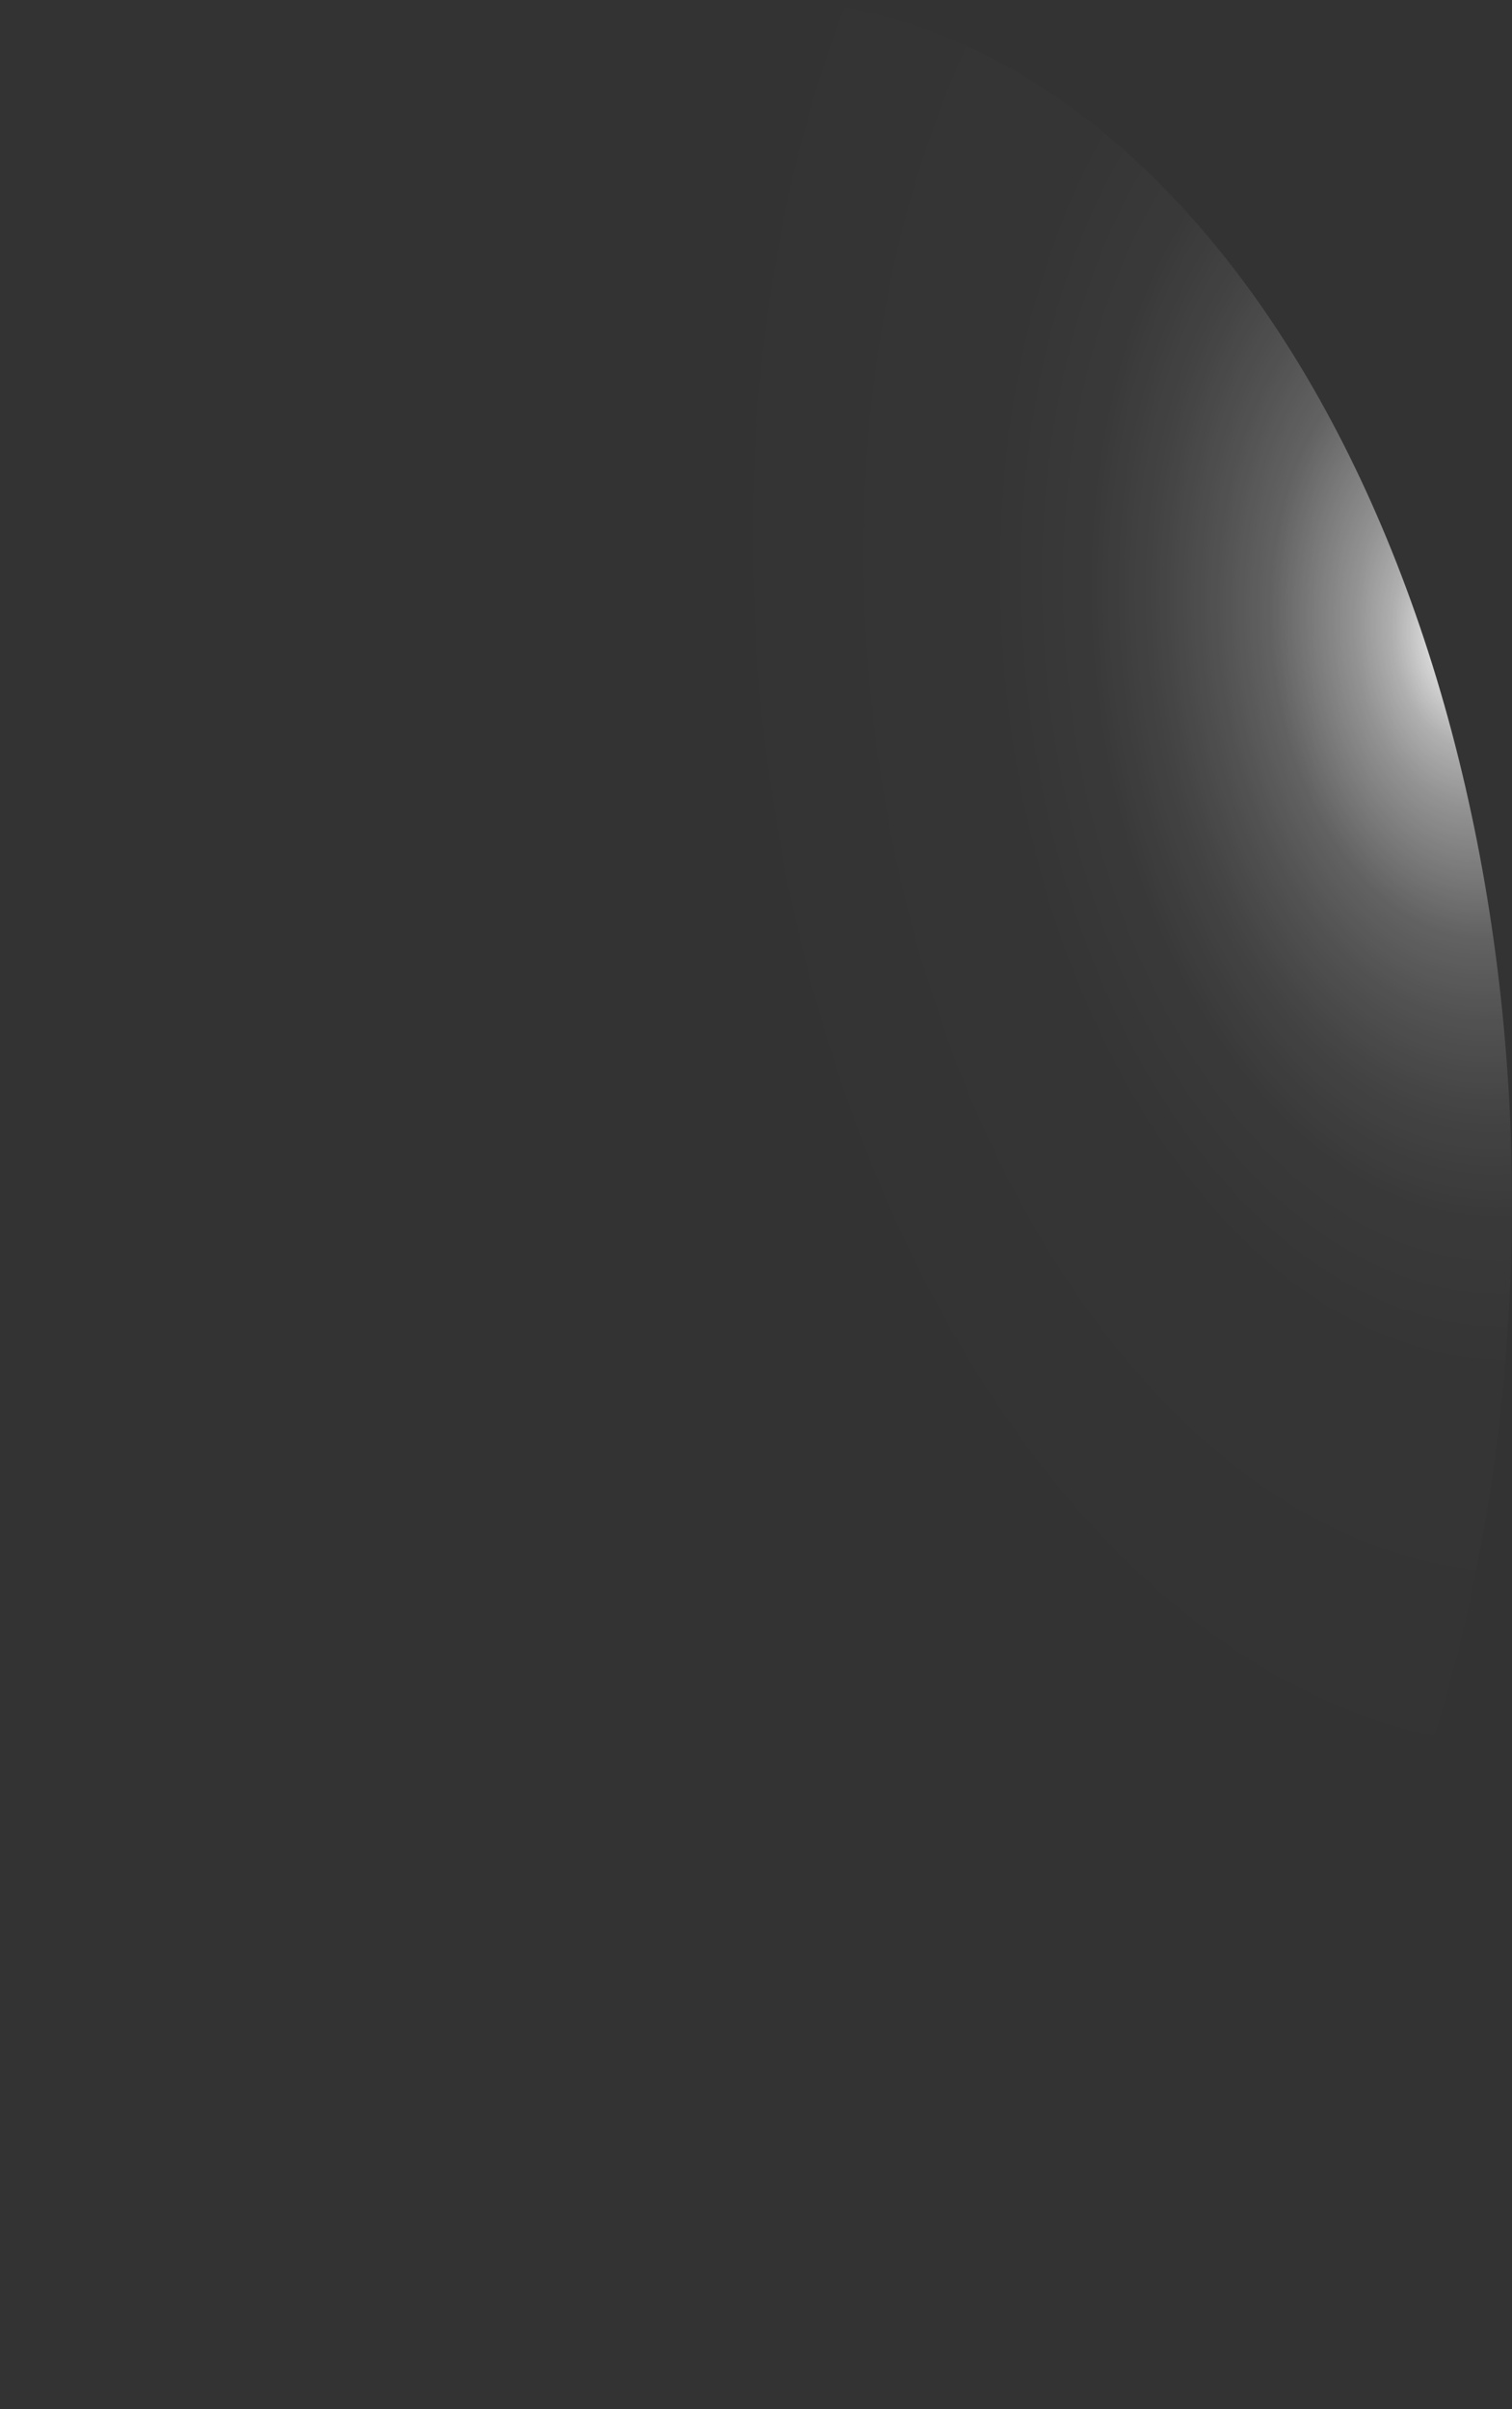 <?xml version="1.0" encoding="utf-8"?>
<svg xmlns="http://www.w3.org/2000/svg" fill="none" height="100%" overflow="visible" preserveAspectRatio="none" style="display: block;" viewBox="0 0 17.299 27.557" width="100%">
<rect x="0" y="0" width="17.299" height="27.557" fill="#333333" stroke="none"/>
<path d="M0.014 14.586C0.084 16.409 0.379 18.192 0.881 19.831C1.383 21.47 2.082 22.934 2.939 24.137C3.795 25.34 4.792 26.258 5.871 26.839C6.95 27.42 8.09 27.652 9.225 27.522C11.496 27.302 13.62 25.646 15.131 22.916C16.642 20.186 17.416 16.605 17.284 12.959C17.148 9.314 16.116 5.905 14.415 3.479C12.714 1.054 10.483 -0.189 8.212 0.023C7.075 0.104 5.96 0.545 4.931 1.323C3.901 2.101 2.979 3.199 2.216 4.554C1.453 5.908 0.866 7.493 0.488 9.215C0.11 10.937 -0.051 12.763 0.014 14.586Z" fill="url(#paint0_radial_0_358)" id="Vector" style="mix-blend-mode:screen"/>
<defs>
<radialGradient cx="0" cy="0" gradientTransform="translate(16.662 7.23) rotate(174.499) scale(8.629 13.772)" gradientUnits="userSpaceOnUse" id="paint0_radial_0_358" r="1">
<stop stop-color="white"/>
<stop offset="0.01" stop-color="white" stop-opacity="0.96"/>
<stop offset="0.05" stop-color="white" stop-opacity="0.78"/>
<stop offset="0.09" stop-color="white" stop-opacity="0.61"/>
<stop offset="0.14" stop-color="white" stop-opacity="0.47"/>
<stop offset="0.2" stop-color="white" stop-opacity="0.34"/>
<stop offset="0.25" stop-color="white" stop-opacity="0.23"/>
<stop offset="0.32" stop-color="white" stop-opacity="0.15"/>
<stop offset="0.4" stop-color="white" stop-opacity="0.08"/>
<stop offset="0.49" stop-color="white" stop-opacity="0.03"/>
<stop offset="0.63" stop-color="white" stop-opacity="0.01"/>
<stop offset="1" stop-color="white" stop-opacity="0"/>
</radialGradient>
</defs>
</svg>